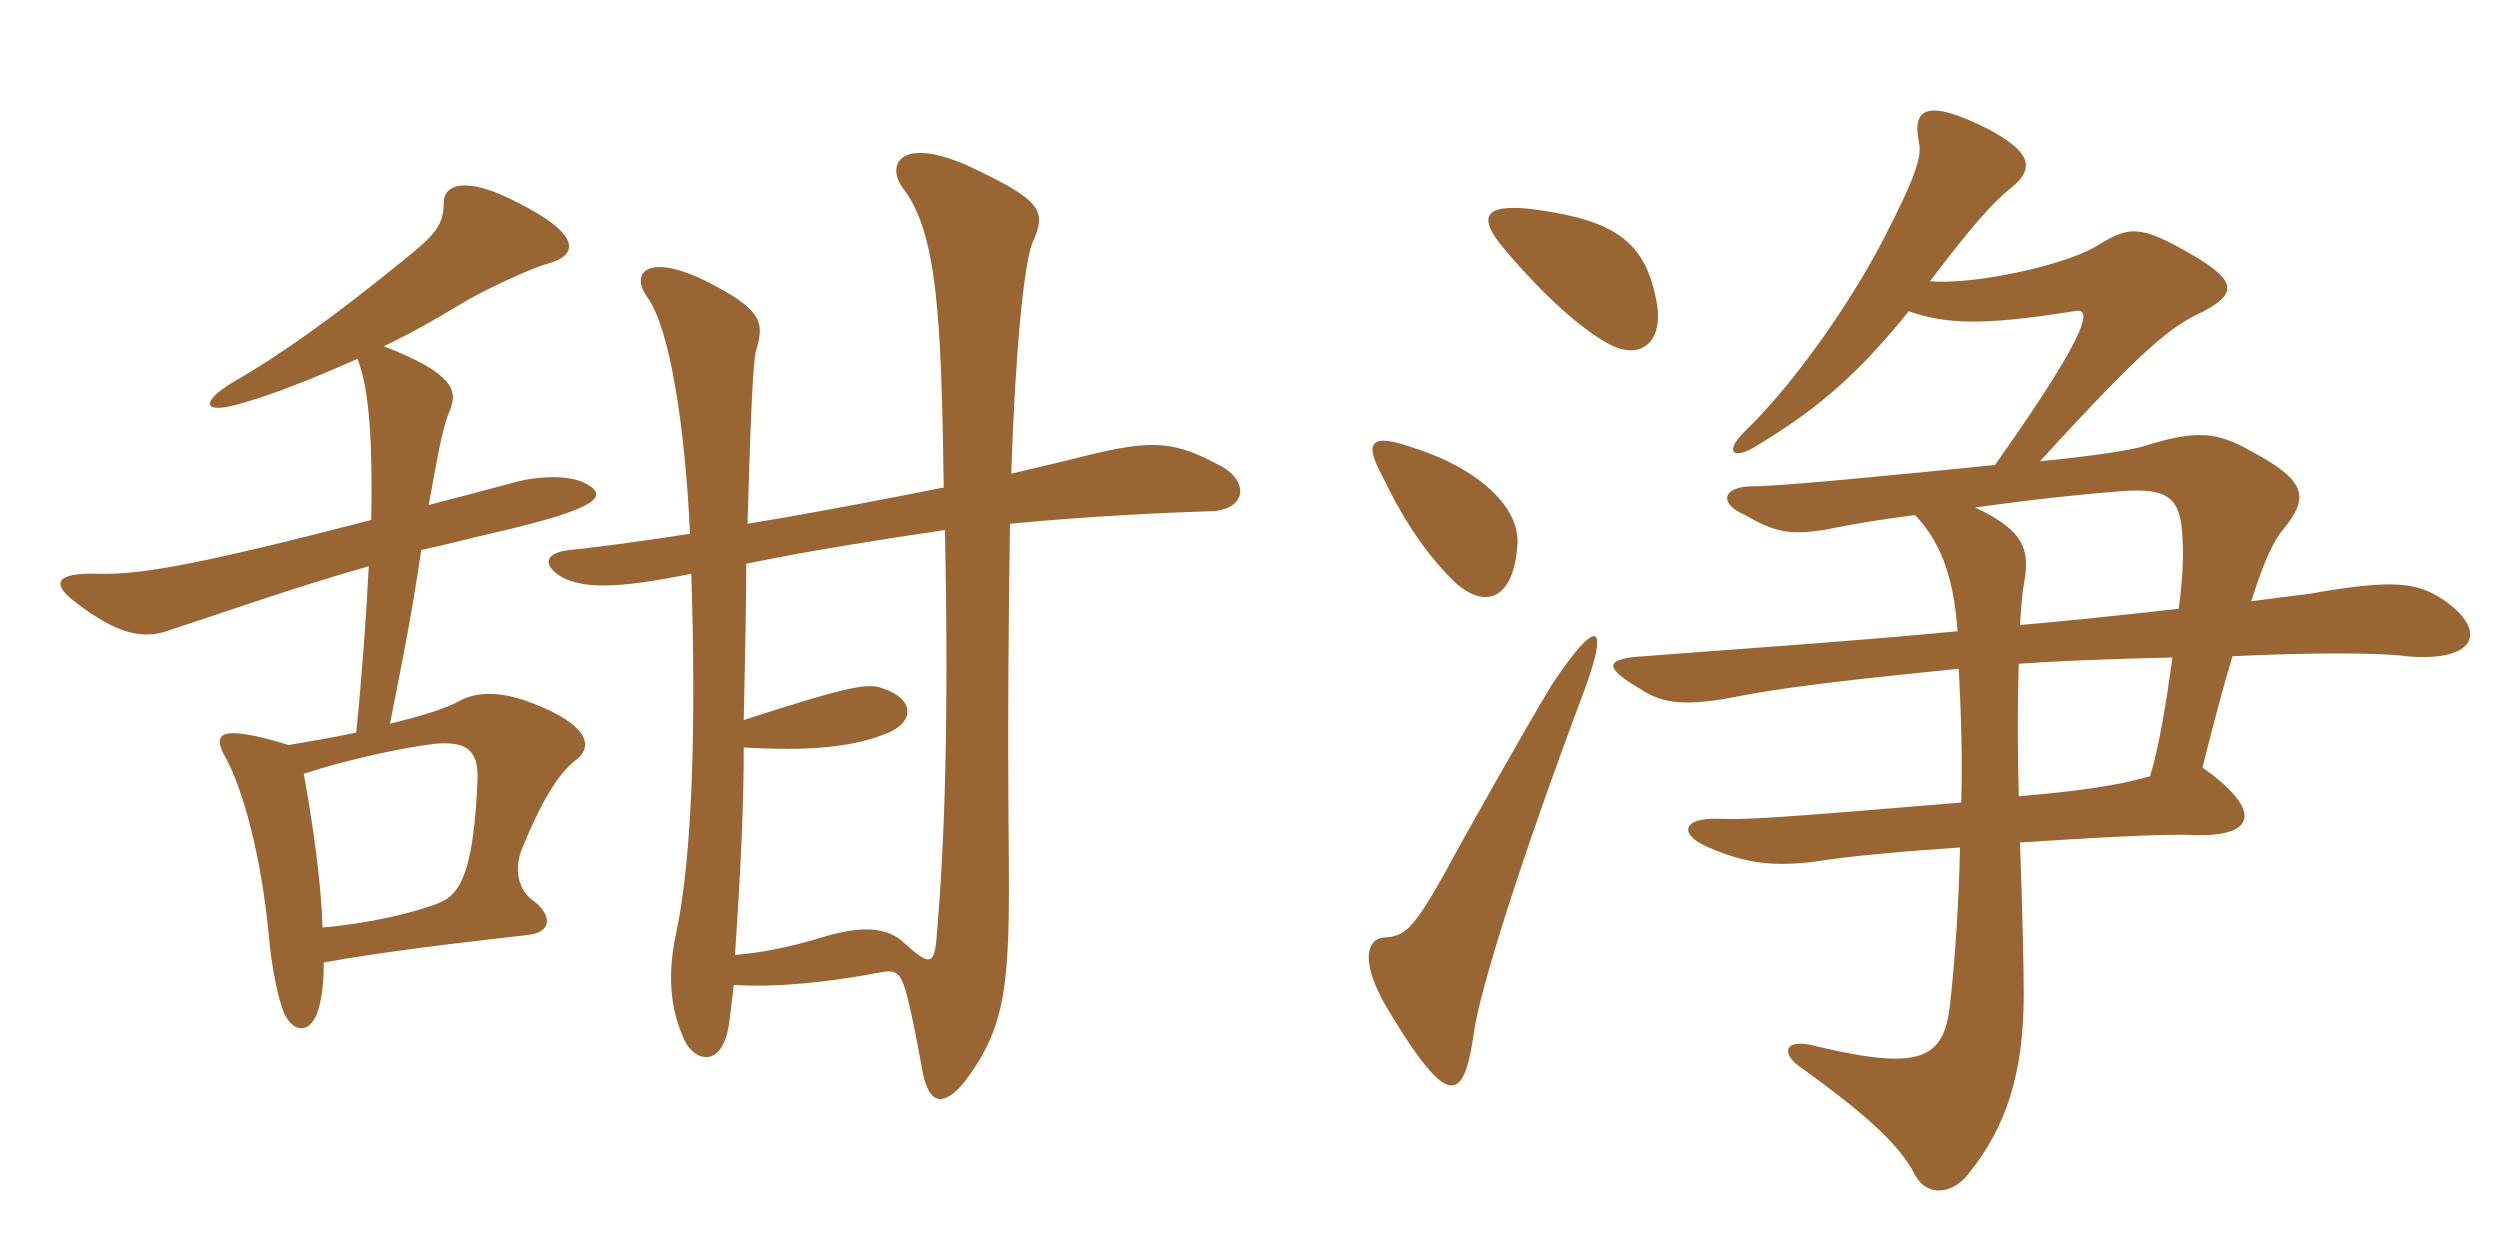 <svg xmlns="http://www.w3.org/2000/svg" xmlns:xlink="http://www.w3.org/1999/xlink" width="300" height="150"><path fill="#996633" padding="10" d="M70.05 57.90C68.10 57 64.65 57.15 62.25 57.75C58.35 58.80 54.90 59.70 51.45 60.60C52.80 52.95 53.25 51 54 49.20C54.90 46.95 54.60 44.85 46.05 41.55C48.90 40.20 51.90 38.55 55.35 36.45C57.75 34.95 63.90 32.10 65.70 31.65C69.60 30.60 69.60 28.05 62.10 24.30C55.80 21 53.25 22.20 53.25 24.30C53.25 27 52.20 28.20 48.45 31.20C40.35 37.80 33.90 42.45 27.90 45.90C24.15 48.15 24.15 49.80 28.80 48.45C32.55 47.40 37.20 45.60 42.90 43.05C44.40 46.95 44.70 53.40 44.55 62.40C23.70 67.80 16.80 69 11.70 68.85C6.60 68.70 6 70.05 9.30 72.45C13.65 75.75 16.80 76.80 19.95 75.75C26.85 73.50 35.25 70.50 44.25 67.95C43.95 73.80 43.50 80.40 42.75 87.90C40.05 88.50 37.20 88.95 34.65 89.40C25.80 86.70 25.50 88.20 27.15 91.05C29.10 94.65 31.35 102.60 32.25 112.20C32.55 115.95 33.45 120.30 34.20 121.80C35.40 124.05 37.20 123.90 38.10 121.50C38.70 119.55 38.85 117.75 38.85 115.50C45.45 114.30 54 113.25 63.30 112.20C66.30 111.90 66.30 109.80 63.90 108C62.40 106.95 61.50 104.55 62.70 101.70C65.55 94.80 67.50 92.40 69.30 91.05C71.10 89.55 70.65 87 64.05 84.45C60.30 82.95 57.45 82.95 55.35 84C53.55 85.05 50.40 85.95 46.80 86.85C48 80.70 49.35 74.25 50.55 66C53.40 65.40 56.10 64.65 58.80 64.05C72.60 60.90 73.05 59.40 70.05 57.90ZM146.55 55.95C141 52.95 138.45 52.65 130.05 54.75C127.20 55.50 124.35 56.10 121.35 56.85C121.80 42.75 122.85 31.65 123.90 29.10C125.70 25.20 124.95 24 115.95 19.80C108 16.35 106.35 19.80 108.30 22.50C112.50 27.90 112.95 38.10 113.25 58.50C106.35 59.85 98.85 61.35 89.70 62.85C90 52.95 90.30 43.20 90.75 42C91.80 38.55 91.35 37.05 84.45 33.60C77.55 30.30 75.60 32.85 77.70 35.70C80.40 39.45 82.20 51.15 82.80 64.05C76.05 65.10 71.25 65.70 68.40 66C65.40 66.30 64.95 67.80 67.50 69.30C69.90 70.50 73.50 70.80 82.95 68.85C83.55 86.55 83.10 102.90 81.15 111.90C79.80 118.05 80.85 122.10 82.20 124.95C83.25 127.05 85.80 127.95 87 124.80C87.45 123.75 87.60 122.10 88.05 118.20C93.30 118.50 99.15 117.90 105.60 116.70C107.70 116.25 108.15 116.85 108.90 119.70C109.50 122.10 110.10 125.25 110.70 128.55C111.45 132.60 113.25 132.90 115.80 129.75C120.75 123.15 121.20 118.20 121.05 102.15C120.90 85.50 121.05 72.75 121.20 62.85C130.50 61.95 140.10 61.50 145.20 61.35C149.70 61.20 149.85 57.75 146.55 55.95ZM113.40 63.60C113.85 86.40 113.40 100.95 112.35 112.95C112.05 115.80 111.45 115.80 108.60 113.25C106.50 111.15 103.20 111 98.10 112.65C94.50 113.70 91.50 114.30 88.20 114.60C88.95 103.35 89.25 96.30 89.25 89.70C97.05 90.15 102.45 89.70 106.65 87.90C109.80 86.55 109.65 83.85 106.05 82.65C104.25 81.90 102.30 82.20 89.25 86.40C89.40 79.05 89.55 72.90 89.55 67.65C97.50 66 106.35 64.65 113.40 63.60ZM57.30 93.60C56.85 104.25 55.35 107.25 52.80 108.30C49.95 109.50 44.10 110.85 38.70 111.30C38.55 106.05 37.65 99.45 36.45 92.85C42 91.05 48.45 89.70 52.20 89.25C55.80 88.95 57.45 89.85 57.30 93.60ZM189.75 83.85C193.35 74.40 191.70 73.95 186.30 82.05C183.45 86.70 175.65 100.50 173.25 105C169.50 111.60 168.60 112.35 166.05 112.50C164.10 112.65 162.90 115.35 166.95 121.80C173.70 132.90 175.65 132.45 176.85 124.05C177.45 119.10 182.70 102.60 189.75 83.85ZM242.40 75C242.55 72.60 242.70 70.95 242.85 70.20C243.60 66.15 243.15 63.75 237 60.90C244.50 59.85 250.50 59.25 254.40 58.95C260.25 58.50 261.75 59.70 261.90 64.80C262.05 66.75 261.90 69.60 261.45 73.05C254.85 73.80 247.65 74.55 242.40 75ZM260.70 78.90C259.95 84.30 259.05 89.85 258 93.15C253.80 94.35 249.15 94.95 242.25 95.55C242.10 89.70 242.10 84.15 242.25 79.65C246.30 79.35 253.50 79.05 260.70 78.90ZM182.10 65.10C182.25 60.90 177.60 56.25 169.50 53.70C164.40 51.90 163.65 53.10 165.90 57.15C168.75 63.15 171.60 66.90 174.45 69.75C178.50 73.50 181.80 71.55 182.10 65.10ZM198.75 36C197.40 29.10 193.95 26.55 184.65 25.20C178.35 24.30 177.30 25.80 180 29.25C184.05 34.20 189 39 192.75 41.10C196.80 43.50 199.80 41.10 198.75 36ZM229.05 37.35C233.40 38.85 237.60 39.15 248.85 37.35C250.80 36.90 251.70 38.40 239.40 55.80C227.40 57 213.75 58.35 210.45 58.35C206.55 58.35 206.25 60.45 209.40 61.80C213 63.90 214.80 64.20 218.85 63.60C223.20 62.70 226.50 62.25 229.80 61.80C232.65 64.80 234.45 68.85 234.90 75.75C222.60 76.95 204.75 78.15 197.25 78.75C192.45 79.05 192.45 80.10 196.80 82.65C199.50 84.45 202.20 84.90 209.40 83.40C215.10 82.35 223.05 81.45 235.05 80.25C235.35 85.80 235.50 91.20 235.35 96.30C213.90 98.10 209.55 98.40 206.25 98.25C201.75 98.10 201.45 100.20 205.05 101.70C209.25 103.50 212.55 104.10 218.10 103.35C221.85 102.75 228.30 102.15 235.20 101.70C235.05 108.60 234.60 115.20 234 120.60C233.25 127.05 230.55 128.55 217.95 125.55C214.20 124.50 213.75 126.30 215.70 127.80C223.20 133.20 227.85 137.10 229.80 141C231.15 143.55 234.15 143.40 236.10 141C240.75 135.30 242.85 128.85 242.85 119.25C242.85 116.70 242.70 108.90 242.40 101.10C251.40 100.50 259.95 100.05 263.10 100.20C270.90 100.50 271.50 97.20 264.30 92.10C265.65 86.70 266.85 82.20 267.90 78.75C277.05 78.30 285.60 78.30 288.75 78.75C297.15 79.50 298.65 75.75 293.25 72C290.10 69.90 287.25 69.45 277.20 71.25C276 71.40 273.45 71.70 270.15 72.15C271.80 66.90 273 64.65 274.05 63.45C277.05 59.70 276.90 57.75 270.15 54.15C265.95 51.75 263.40 51.60 257.25 53.55C255.75 54 251.10 54.75 244.80 55.35C257.55 41.40 260.55 39.15 264.45 37.35C268.35 35.25 268.50 33.75 263.10 30.60C256.65 26.85 255.45 27.15 251.55 29.55C247.50 31.95 236.70 34.20 231.60 33.75C236.25 27.60 239.10 24.30 241.20 22.65C244.05 20.40 244.05 18.45 238.80 15.60C231.15 11.70 229.50 13.05 230.25 16.95C230.70 18.75 229.80 21.30 226.35 28.05C222.90 34.95 216 45.30 209.55 51.60C206.85 54.15 207.90 55.20 210.45 53.70C217.20 49.65 222.30 45.75 229.05 37.35Z"/></svg>